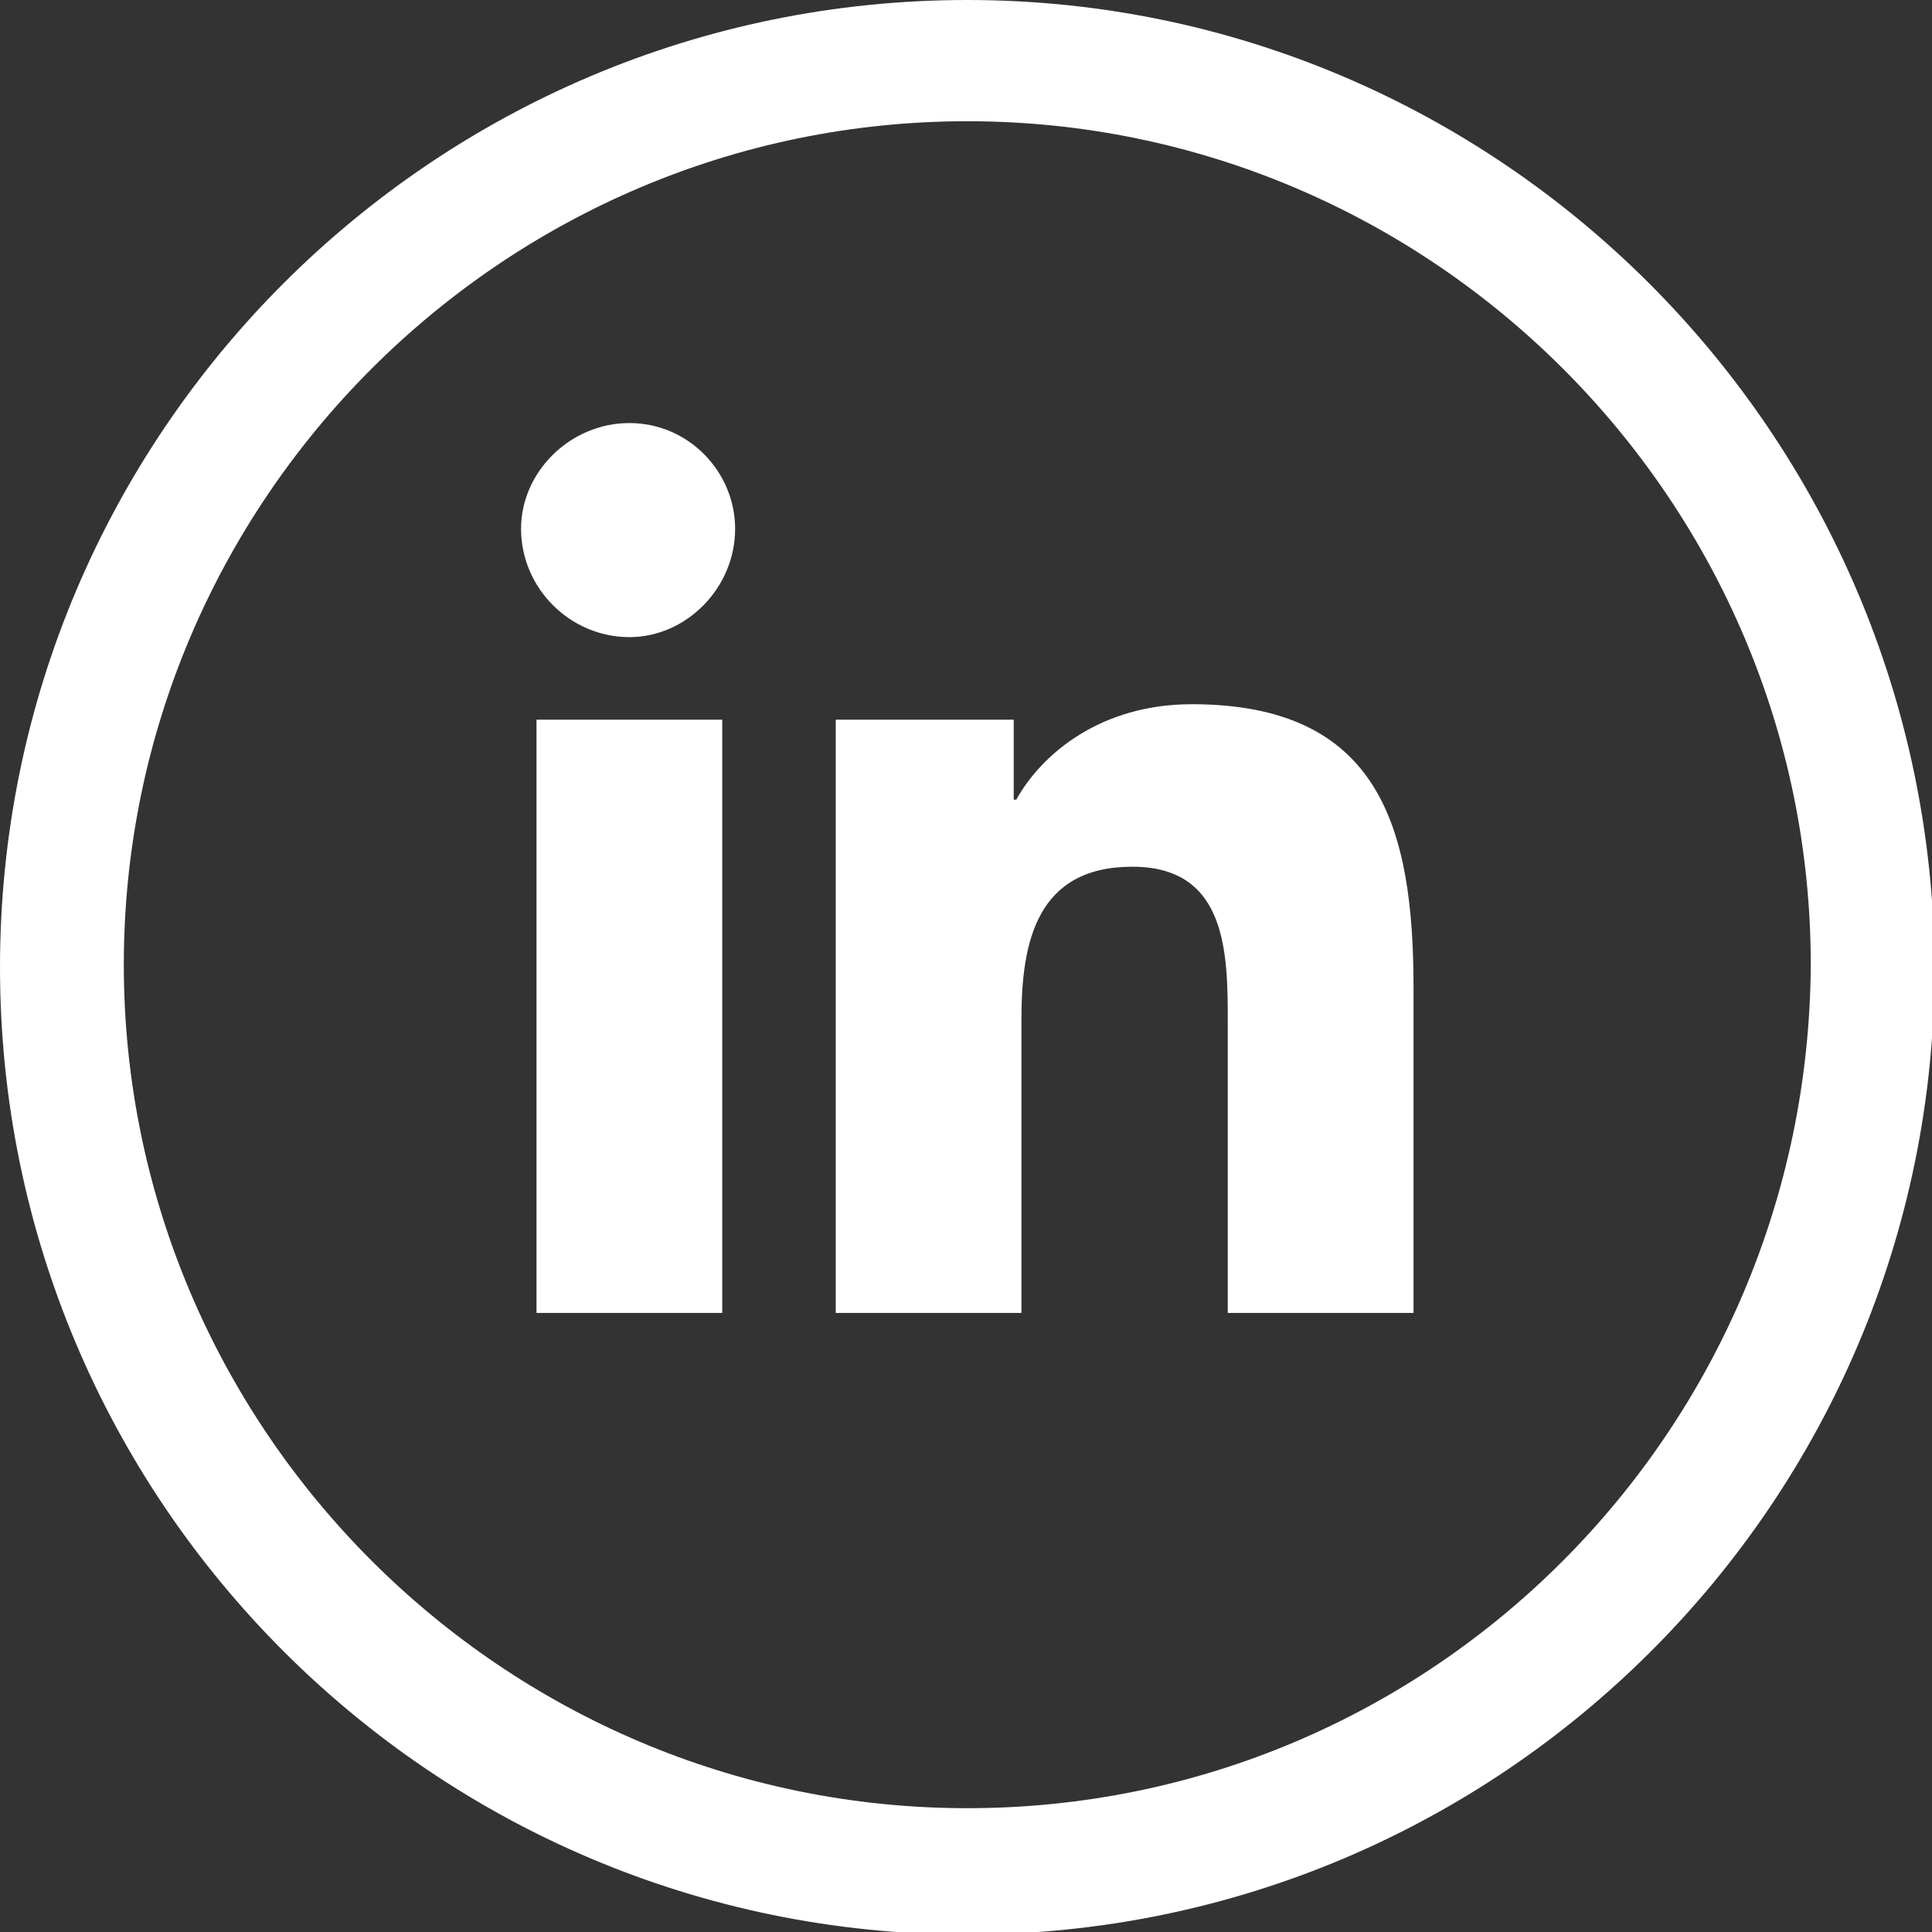 <svg width="36" height="36" viewBox="0 0 36 36" fill="none" xmlns="http://www.w3.org/2000/svg">
<rect x="0" y="0" width="36" height="36" fill="#333333" stroke="none"/>
<g clip-path="url(#clip0_309_22796)">
<path d="M9.997 13.41H13.458V24.465H9.997V13.41ZM11.728 7.883C12.833 7.883 13.698 8.796 13.698 9.853C13.698 10.959 12.785 11.872 11.728 11.872C10.622 11.872 9.709 10.959 9.709 9.853C9.709 8.796 10.622 7.883 11.728 7.883ZM15.573 24.465H19.033V18.986C19.033 17.544 19.322 16.15 21.1 16.15C22.878 16.15 22.878 17.784 22.878 19.082V24.465H26.339V18.409C26.339 15.429 25.714 13.122 22.206 13.122C20.523 13.122 19.418 14.035 18.937 14.9H18.889V13.41H15.573V24.465Z" fill="white"/>
<path d="M18.024 0C8.075 0 0 8.075 0 18.024C0 27.973 8.075 36.048 18.024 36.048C27.973 36.048 36.048 27.973 36.048 18.024C36 8.075 27.925 0 18.024 0ZM18.024 33.693C9.373 33.693 2.307 26.628 2.307 17.976C2.307 9.324 9.373 2.259 18.024 2.259C26.676 2.259 33.741 9.324 33.741 17.976C33.693 26.676 26.676 33.693 18.024 33.693Z" fill="white"/>
</g>
<defs>
<clipPath id="clip0_309_22796">
<rect width="36" height="36" fill="white"/>
</clipPath>
</defs>
</svg>
